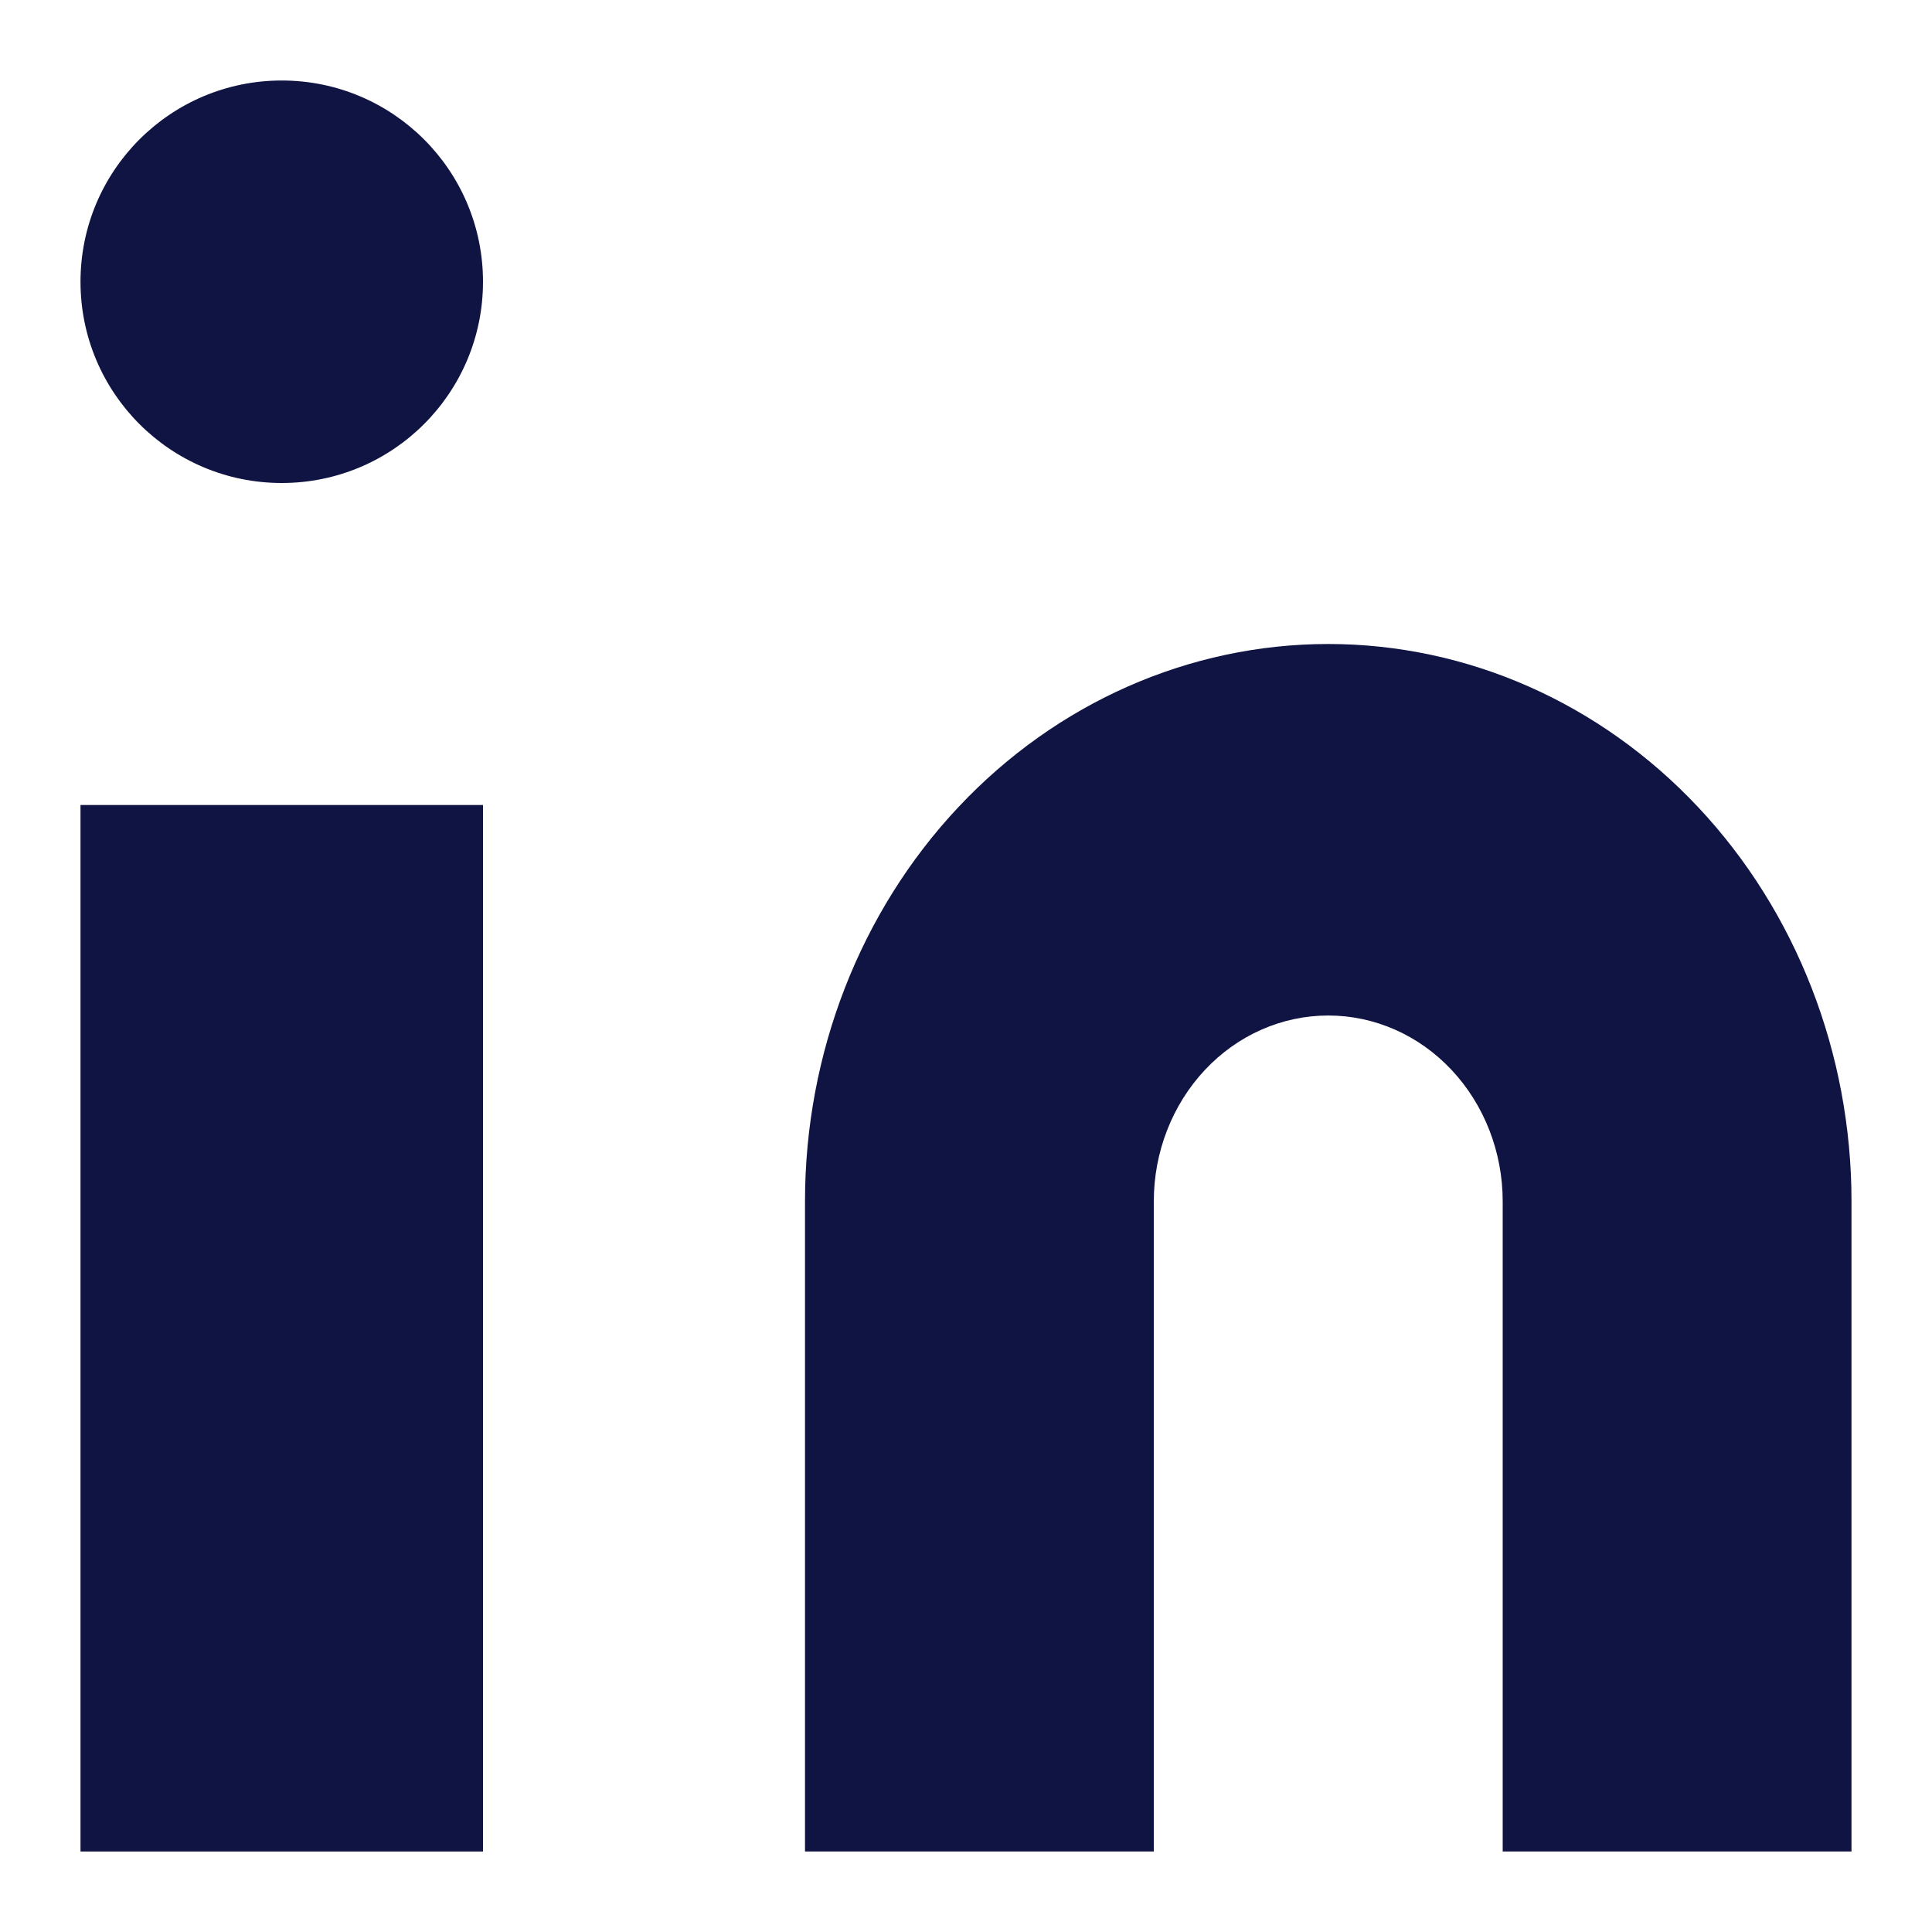 <svg width="24" height="24" viewBox="0 0 24 24" fill="none" xmlns="http://www.w3.org/2000/svg">
<path d="M16.5 8C18.224 8 19.877 8.729 21.096 10.028C22.315 11.326 23 13.087 23 14.923V23H18.667V14.923C18.667 14.311 18.438 13.724 18.032 13.291C17.626 12.858 17.075 12.615 16.5 12.615C15.925 12.615 15.374 12.858 14.968 13.291C14.562 13.724 14.333 14.311 14.333 14.923V23H10V14.923C10 13.087 10.685 11.326 11.904 10.028C13.123 8.729 14.776 8 16.5 8Z" fill="#101443"/>
<path d="M6 10H1V23H6V10Z" fill="#101443"/>
<path d="M3.5 6C4.881 6 6 4.881 6 3.5C6 2.119 4.881 1 3.5 1C2.119 1 1 2.119 1 3.5C1 4.881 2.119 6 3.5 6Z" fill="#101443"/>
</svg>
